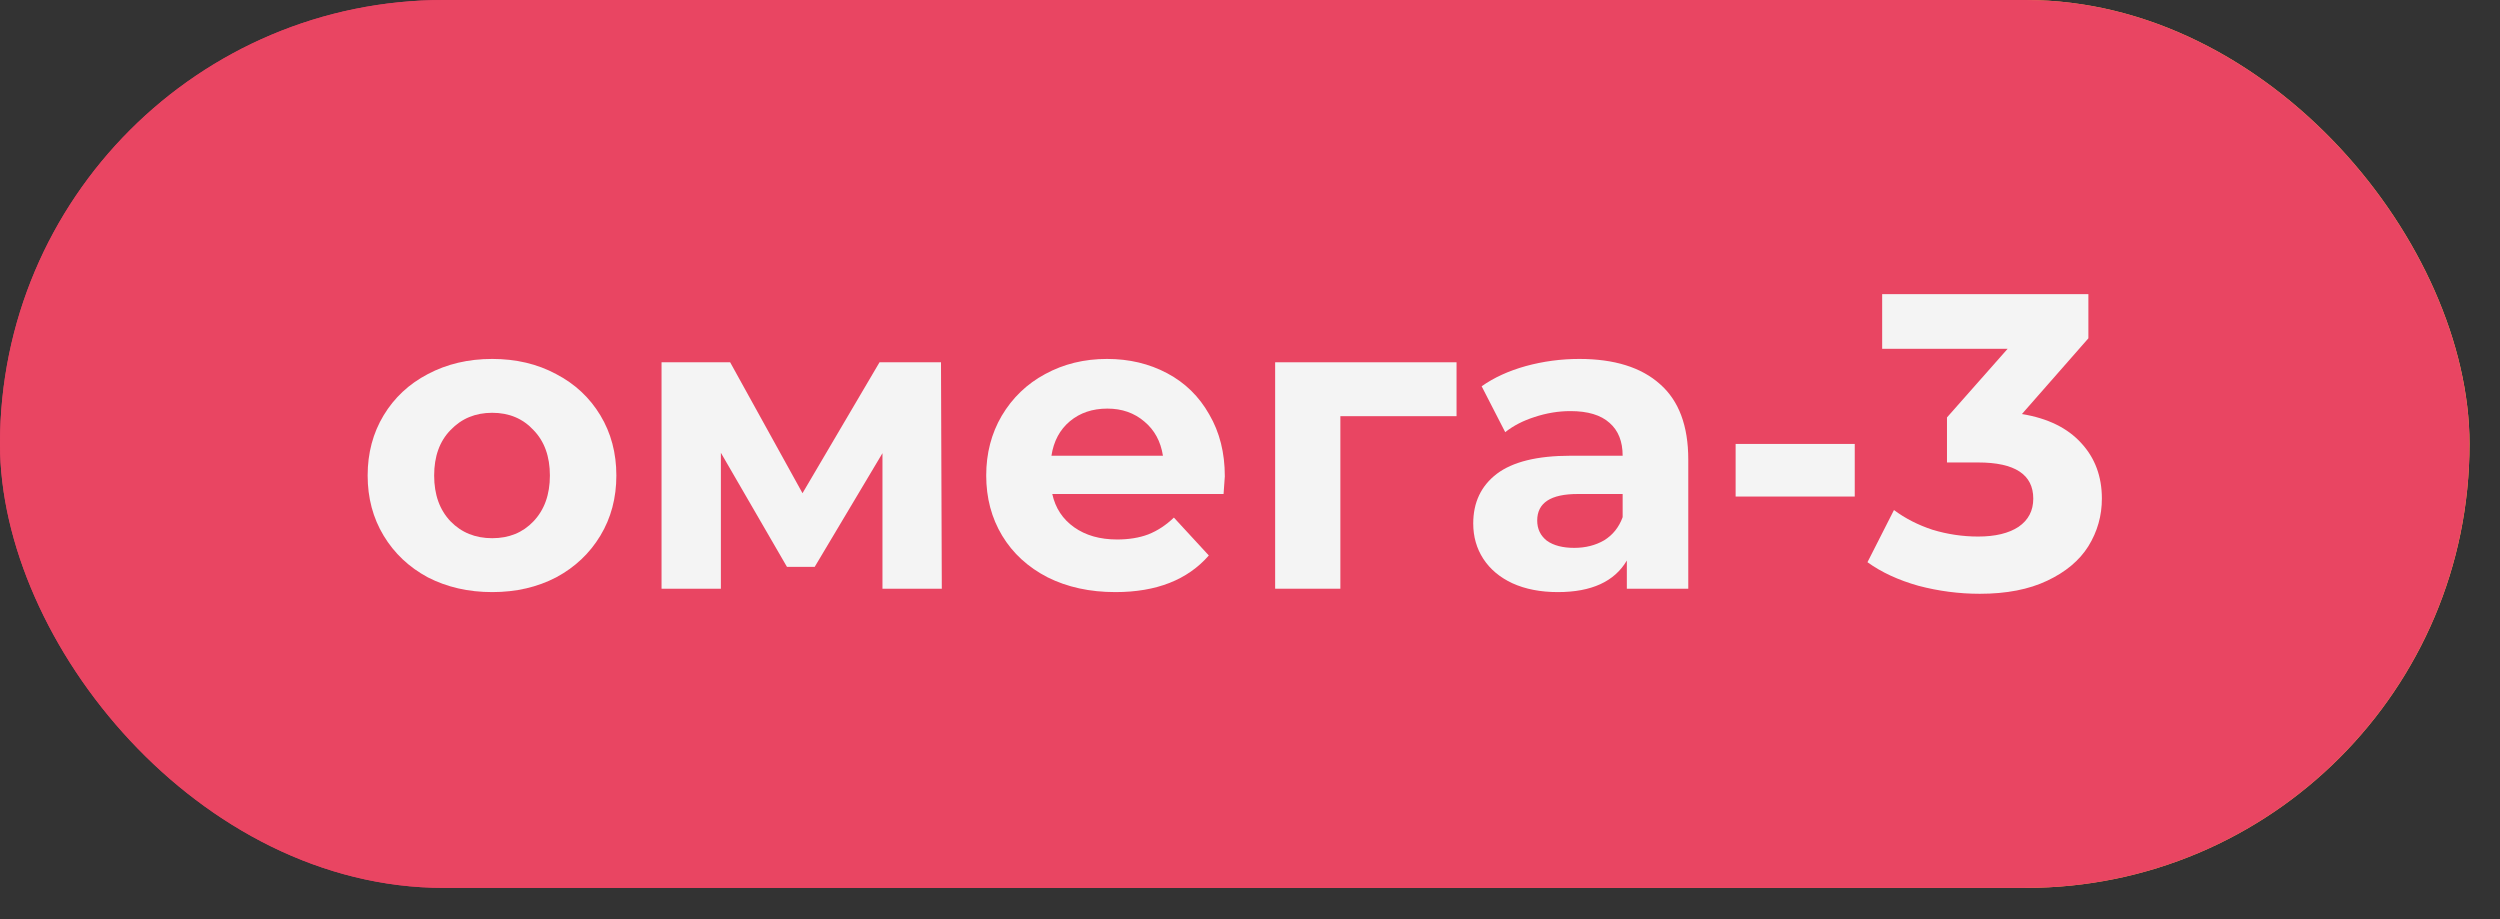 <?xml version="1.0" encoding="UTF-8"?> <svg xmlns="http://www.w3.org/2000/svg" width="68" height="25" viewBox="0 0 68 25" fill="none"><rect x="0" y="0" width="68" height="25" fill="#333333" stroke="none"/><rect width="67.171" height="24.151" rx="12.075" fill="url(#paint0_linear_178_58)"></rect><rect width="67.171" height="24.151" rx="12.075" fill="#E94562"></rect><path d="M54.996 11.262C55.698 11.377 56.236 11.64 56.61 12.052C56.984 12.457 57.171 12.96 57.171 13.563C57.171 14.029 57.049 14.46 56.804 14.857C56.56 15.246 56.186 15.559 55.683 15.796C55.187 16.032 54.576 16.151 53.851 16.151C53.286 16.151 52.729 16.078 52.18 15.933C51.638 15.78 51.176 15.567 50.795 15.292L51.516 13.873C51.821 14.101 52.172 14.281 52.569 14.411C52.974 14.533 53.386 14.594 53.805 14.594C54.271 14.594 54.637 14.506 54.904 14.33C55.171 14.147 55.305 13.892 55.305 13.563C55.305 12.907 54.805 12.579 53.805 12.579H52.958V11.354L54.607 9.488H51.195V8H56.804V9.202L54.996 11.262Z" fill="#F4F4F4"></path><path d="M47.209 12.075H50.449V13.506H47.209V12.075Z" fill="#F4F4F4"></path><path d="M42.956 9.763C43.91 9.763 44.643 9.992 45.154 10.45C45.666 10.9 45.921 11.583 45.921 12.499V16.013H44.25V15.246C43.914 15.818 43.288 16.105 42.373 16.105C41.9 16.105 41.487 16.024 41.136 15.864C40.793 15.704 40.53 15.482 40.346 15.2C40.163 14.918 40.072 14.597 40.072 14.239C40.072 13.666 40.285 13.216 40.713 12.888C41.148 12.56 41.816 12.396 42.716 12.396H44.136C44.136 12.006 44.017 11.709 43.781 11.503C43.544 11.289 43.189 11.182 42.716 11.182C42.388 11.182 42.064 11.236 41.743 11.342C41.43 11.442 41.163 11.579 40.942 11.755L40.301 10.507C40.636 10.27 41.037 10.087 41.503 9.957C41.976 9.828 42.46 9.763 42.956 9.763ZM42.819 14.902C43.124 14.902 43.395 14.834 43.632 14.697C43.868 14.552 44.036 14.342 44.136 14.067V13.437H42.911C42.178 13.437 41.812 13.678 41.812 14.158C41.812 14.387 41.9 14.57 42.075 14.708C42.258 14.838 42.506 14.902 42.819 14.902Z" fill="#F4F4F4"></path><path d="M39.618 11.32H36.458V16.013H34.684V9.854H39.618V11.32Z" fill="#F4F4F4"></path><path d="M33.315 12.957C33.315 12.979 33.304 13.14 33.281 13.437H28.622C28.706 13.819 28.904 14.12 29.217 14.342C29.53 14.563 29.919 14.674 30.385 14.674C30.705 14.674 30.988 14.628 31.232 14.536C31.483 14.437 31.716 14.284 31.93 14.078L32.88 15.109C32.3 15.773 31.453 16.105 30.339 16.105C29.644 16.105 29.03 15.971 28.496 15.704C27.962 15.429 27.549 15.051 27.259 14.57C26.97 14.09 26.825 13.544 26.825 12.934C26.825 12.331 26.966 11.789 27.248 11.308C27.538 10.82 27.931 10.442 28.427 10.175C28.931 9.9 29.492 9.763 30.11 9.763C30.713 9.763 31.258 9.892 31.747 10.152C32.235 10.411 32.617 10.785 32.892 11.274C33.174 11.755 33.315 12.315 33.315 12.957ZM30.121 11.114C29.717 11.114 29.377 11.228 29.102 11.457C28.828 11.686 28.66 11.999 28.599 12.396H31.632C31.571 12.006 31.403 11.697 31.129 11.468C30.854 11.232 30.518 11.114 30.121 11.114Z" fill="#F4F4F4"></path><path d="M24.003 16.013V12.327L22.16 15.418H21.405L19.608 12.316V16.013H17.994V9.854H19.86L21.828 13.415L23.923 9.854H25.595L25.617 16.013H24.003Z" fill="#F4F4F4"></path><path d="M13.388 16.105C12.74 16.105 12.156 15.971 11.637 15.704C11.126 15.429 10.725 15.051 10.435 14.57C10.145 14.09 10 13.544 10 12.934C10 12.323 10.145 11.777 10.435 11.297C10.725 10.816 11.126 10.442 11.637 10.175C12.156 9.9 12.74 9.763 13.388 9.763C14.037 9.763 14.617 9.9 15.128 10.175C15.64 10.442 16.04 10.816 16.33 11.297C16.62 11.777 16.765 12.323 16.765 12.934C16.765 13.544 16.62 14.09 16.33 14.57C16.04 15.051 15.64 15.429 15.128 15.704C14.617 15.971 14.037 16.105 13.388 16.105ZM13.388 14.639C13.846 14.639 14.22 14.487 14.51 14.181C14.808 13.868 14.957 13.453 14.957 12.934C14.957 12.415 14.808 12.002 14.51 11.697C14.22 11.384 13.846 11.228 13.388 11.228C12.931 11.228 12.553 11.384 12.255 11.697C11.957 12.002 11.809 12.415 11.809 12.934C11.809 13.453 11.957 13.868 12.255 14.181C12.553 14.487 12.931 14.639 13.388 14.639Z" fill="#F4F4F4"></path><defs><linearGradient id="paint0_linear_178_58" x1="0" y1="12.088" x2="67.171" y2="12.088" gradientUnits="userSpaceOnUse"><stop offset="0.3" stop-color="#E83C63"></stop><stop offset="1" stop-color="#F8C93F"></stop></linearGradient></defs></svg> 